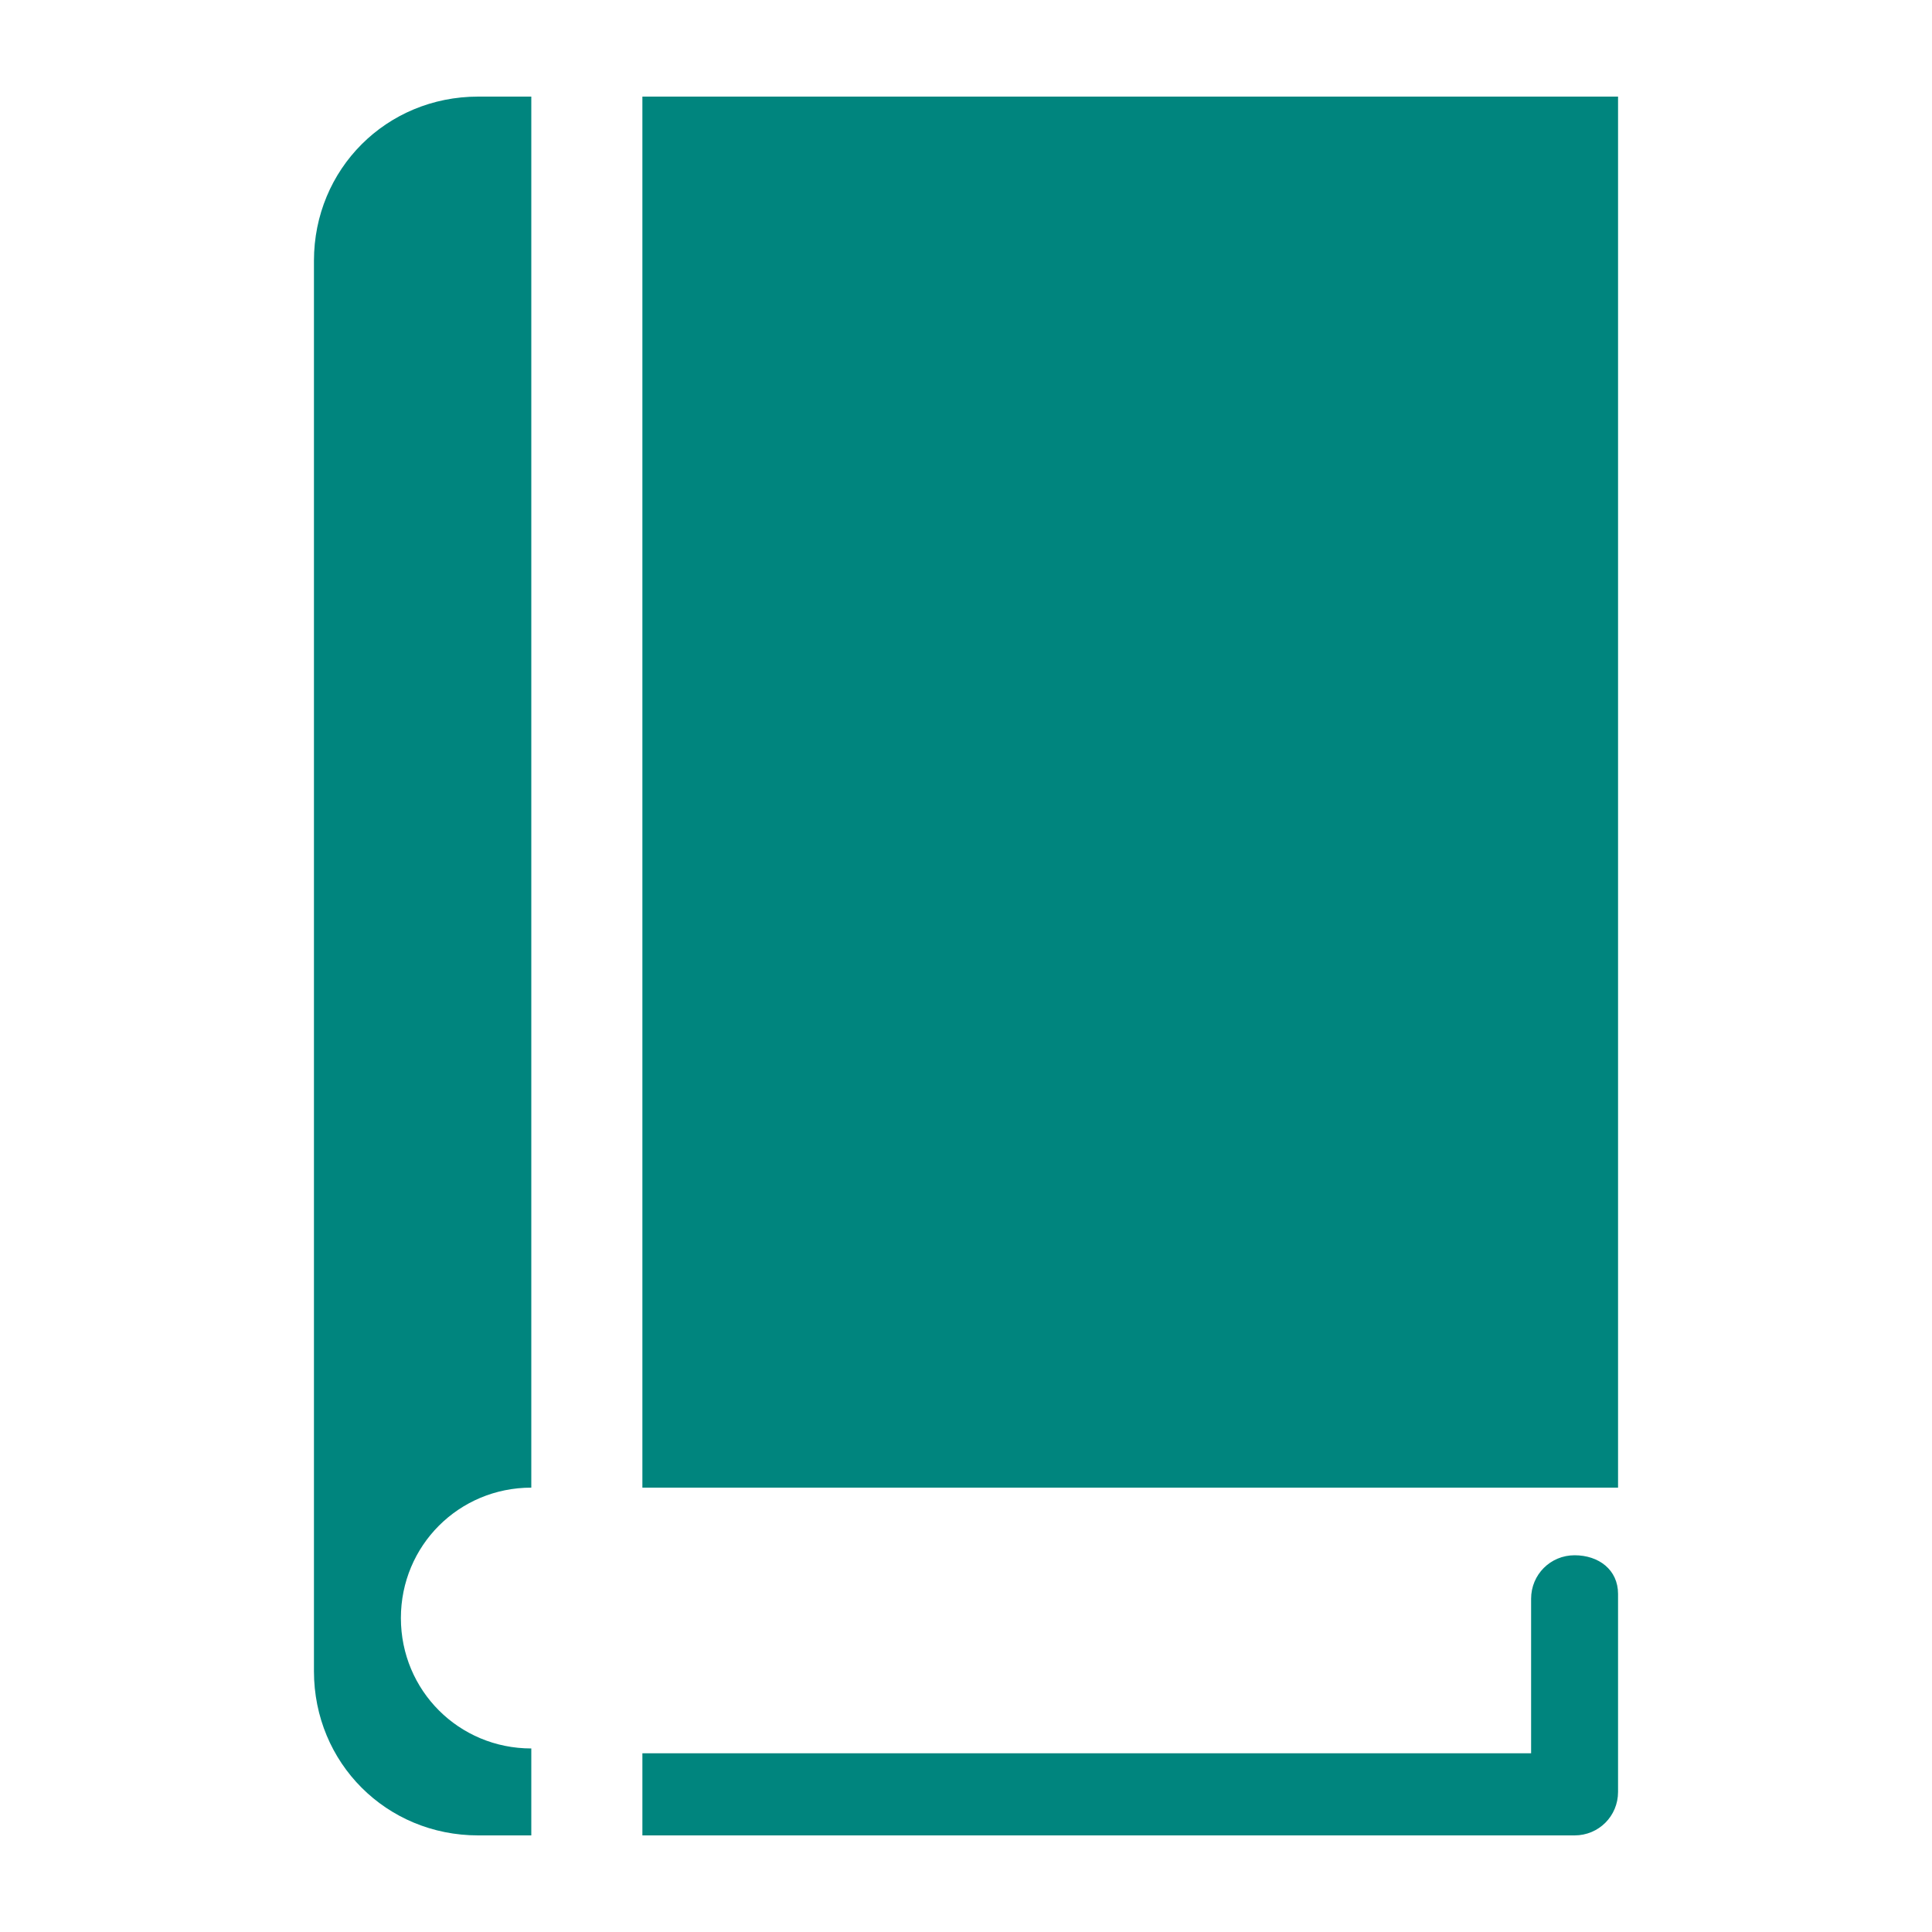 <?xml version="1.0" encoding="utf-8"?>
<!-- Generator: Adobe Illustrator 21.1.0, SVG Export Plug-In . SVG Version: 6.00 Build 0)  -->
<svg version="1.1" id="Layer_1" xmlns="http://www.w3.org/2000/svg" xmlns:xlink="http://www.w3.org/1999/xlink" x="0px" y="0px"
	 viewBox="0 0 40 40" style="enable-background:new 0 0 40 40;" xml:space="preserve">
<style type="text/css">
	.st0{fill:#00857E;}
</style>
<g>
	<rect x="13.3" y="2" class="st0" width="20.2" height="28.8"/>
	<path class="st0" d="M32.6,32.2c-0.5,0-0.9,0.4-0.9,0.9v3.2H13.3V38h19.3c0.5,0,0.9-0.4,0.9-0.9V33C33.5,32.5,33.1,32.2,32.6,32.2z
		"/>
	<path class="st0" d="M8.3,33.5c0-1.5,1.2-2.7,2.7-2.7V8.6V2c-0.4,0-0.7,0-1.1,0C8,2,6.5,3.5,6.5,5.4v0.1l0,0v29.1
		C6.5,36.5,8,38,9.9,38c0.4,0,0.7,0,1.1,0v-1.8C9.5,36.2,8.3,35,8.3,33.5z"/>
</g>
</svg>
